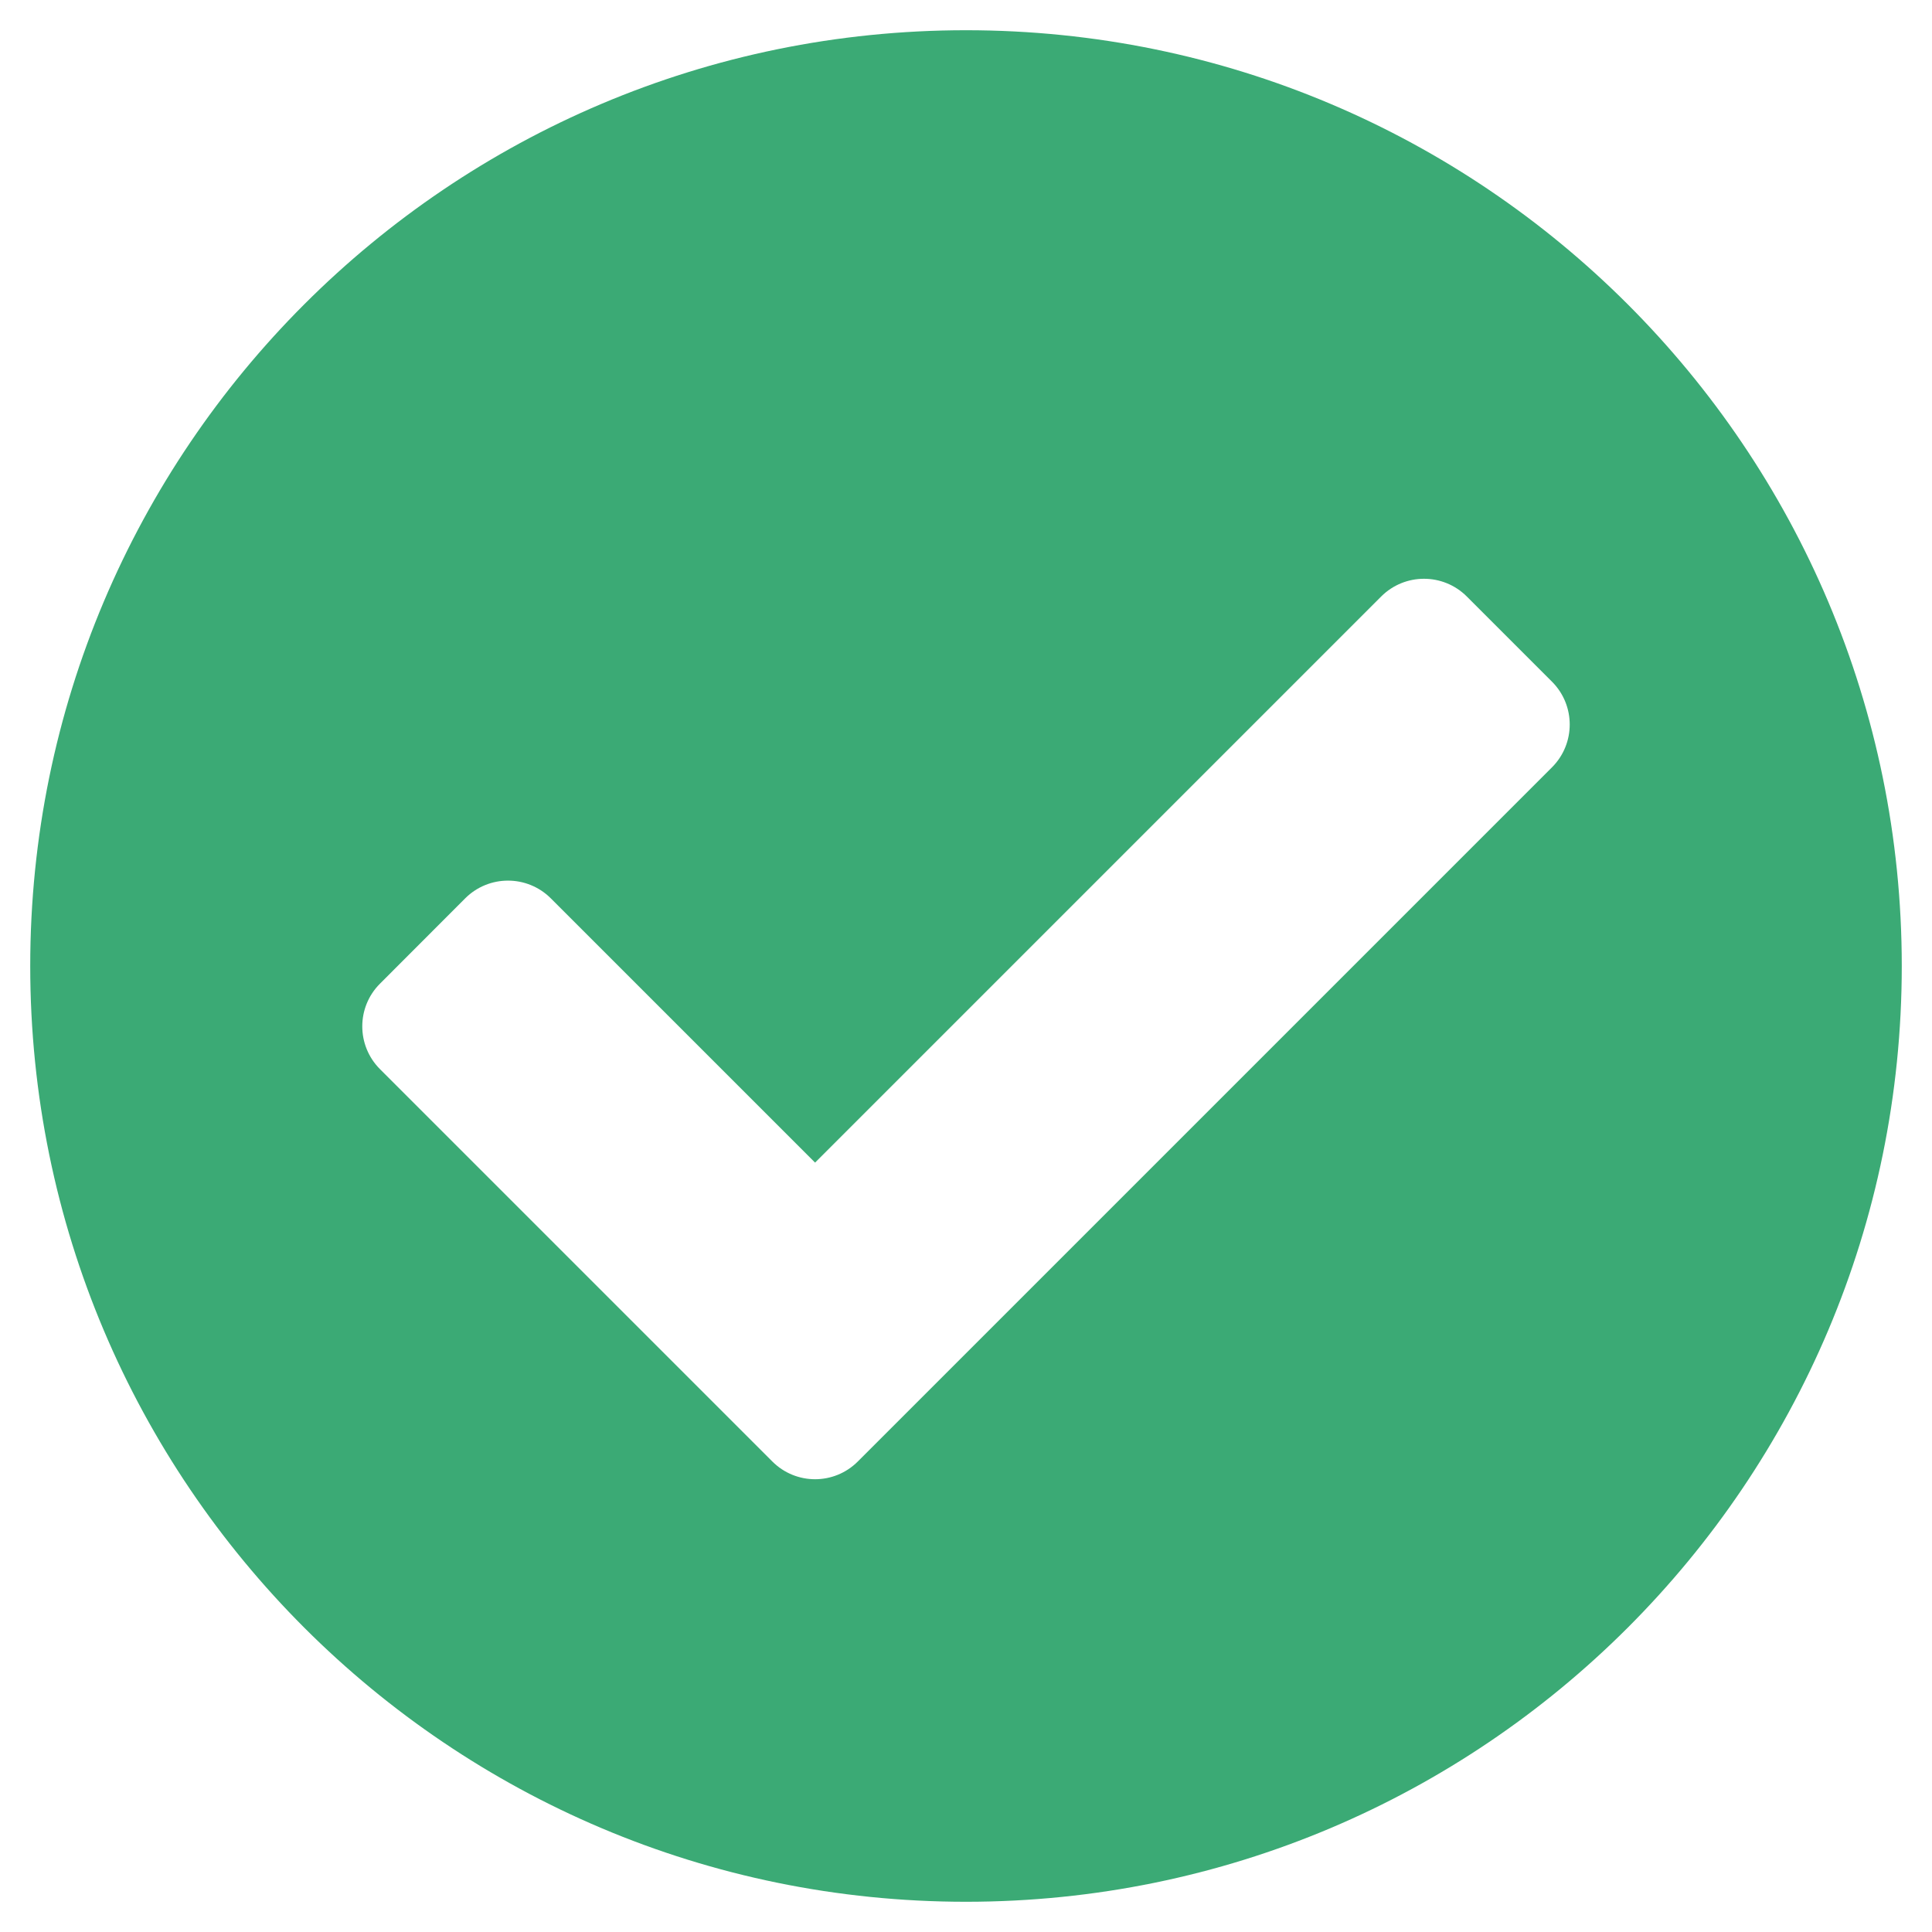 <svg width="17" height="17" viewBox="0 0 17 17" fill="none" xmlns="http://www.w3.org/2000/svg">
<path d="M16.734 8.5C16.734 13.048 13.048 16.734 8.5 16.734C3.952 16.734 0.266 13.048 0.266 8.5C0.266 3.952 3.952 0.266 8.5 0.266C13.048 0.266 16.734 3.952 16.734 8.5ZM7.548 12.86L13.657 6.751C13.864 6.543 13.864 6.207 13.657 5.999L12.906 5.248C12.698 5.041 12.362 5.041 12.154 5.248L7.172 10.23L4.846 7.904C4.638 7.697 4.302 7.697 4.094 7.904L3.343 8.656C3.136 8.863 3.136 9.199 3.343 9.407L6.796 12.86C7.004 13.068 7.34 13.068 7.548 12.86Z" fill="#3BAA75"/>
</svg>
